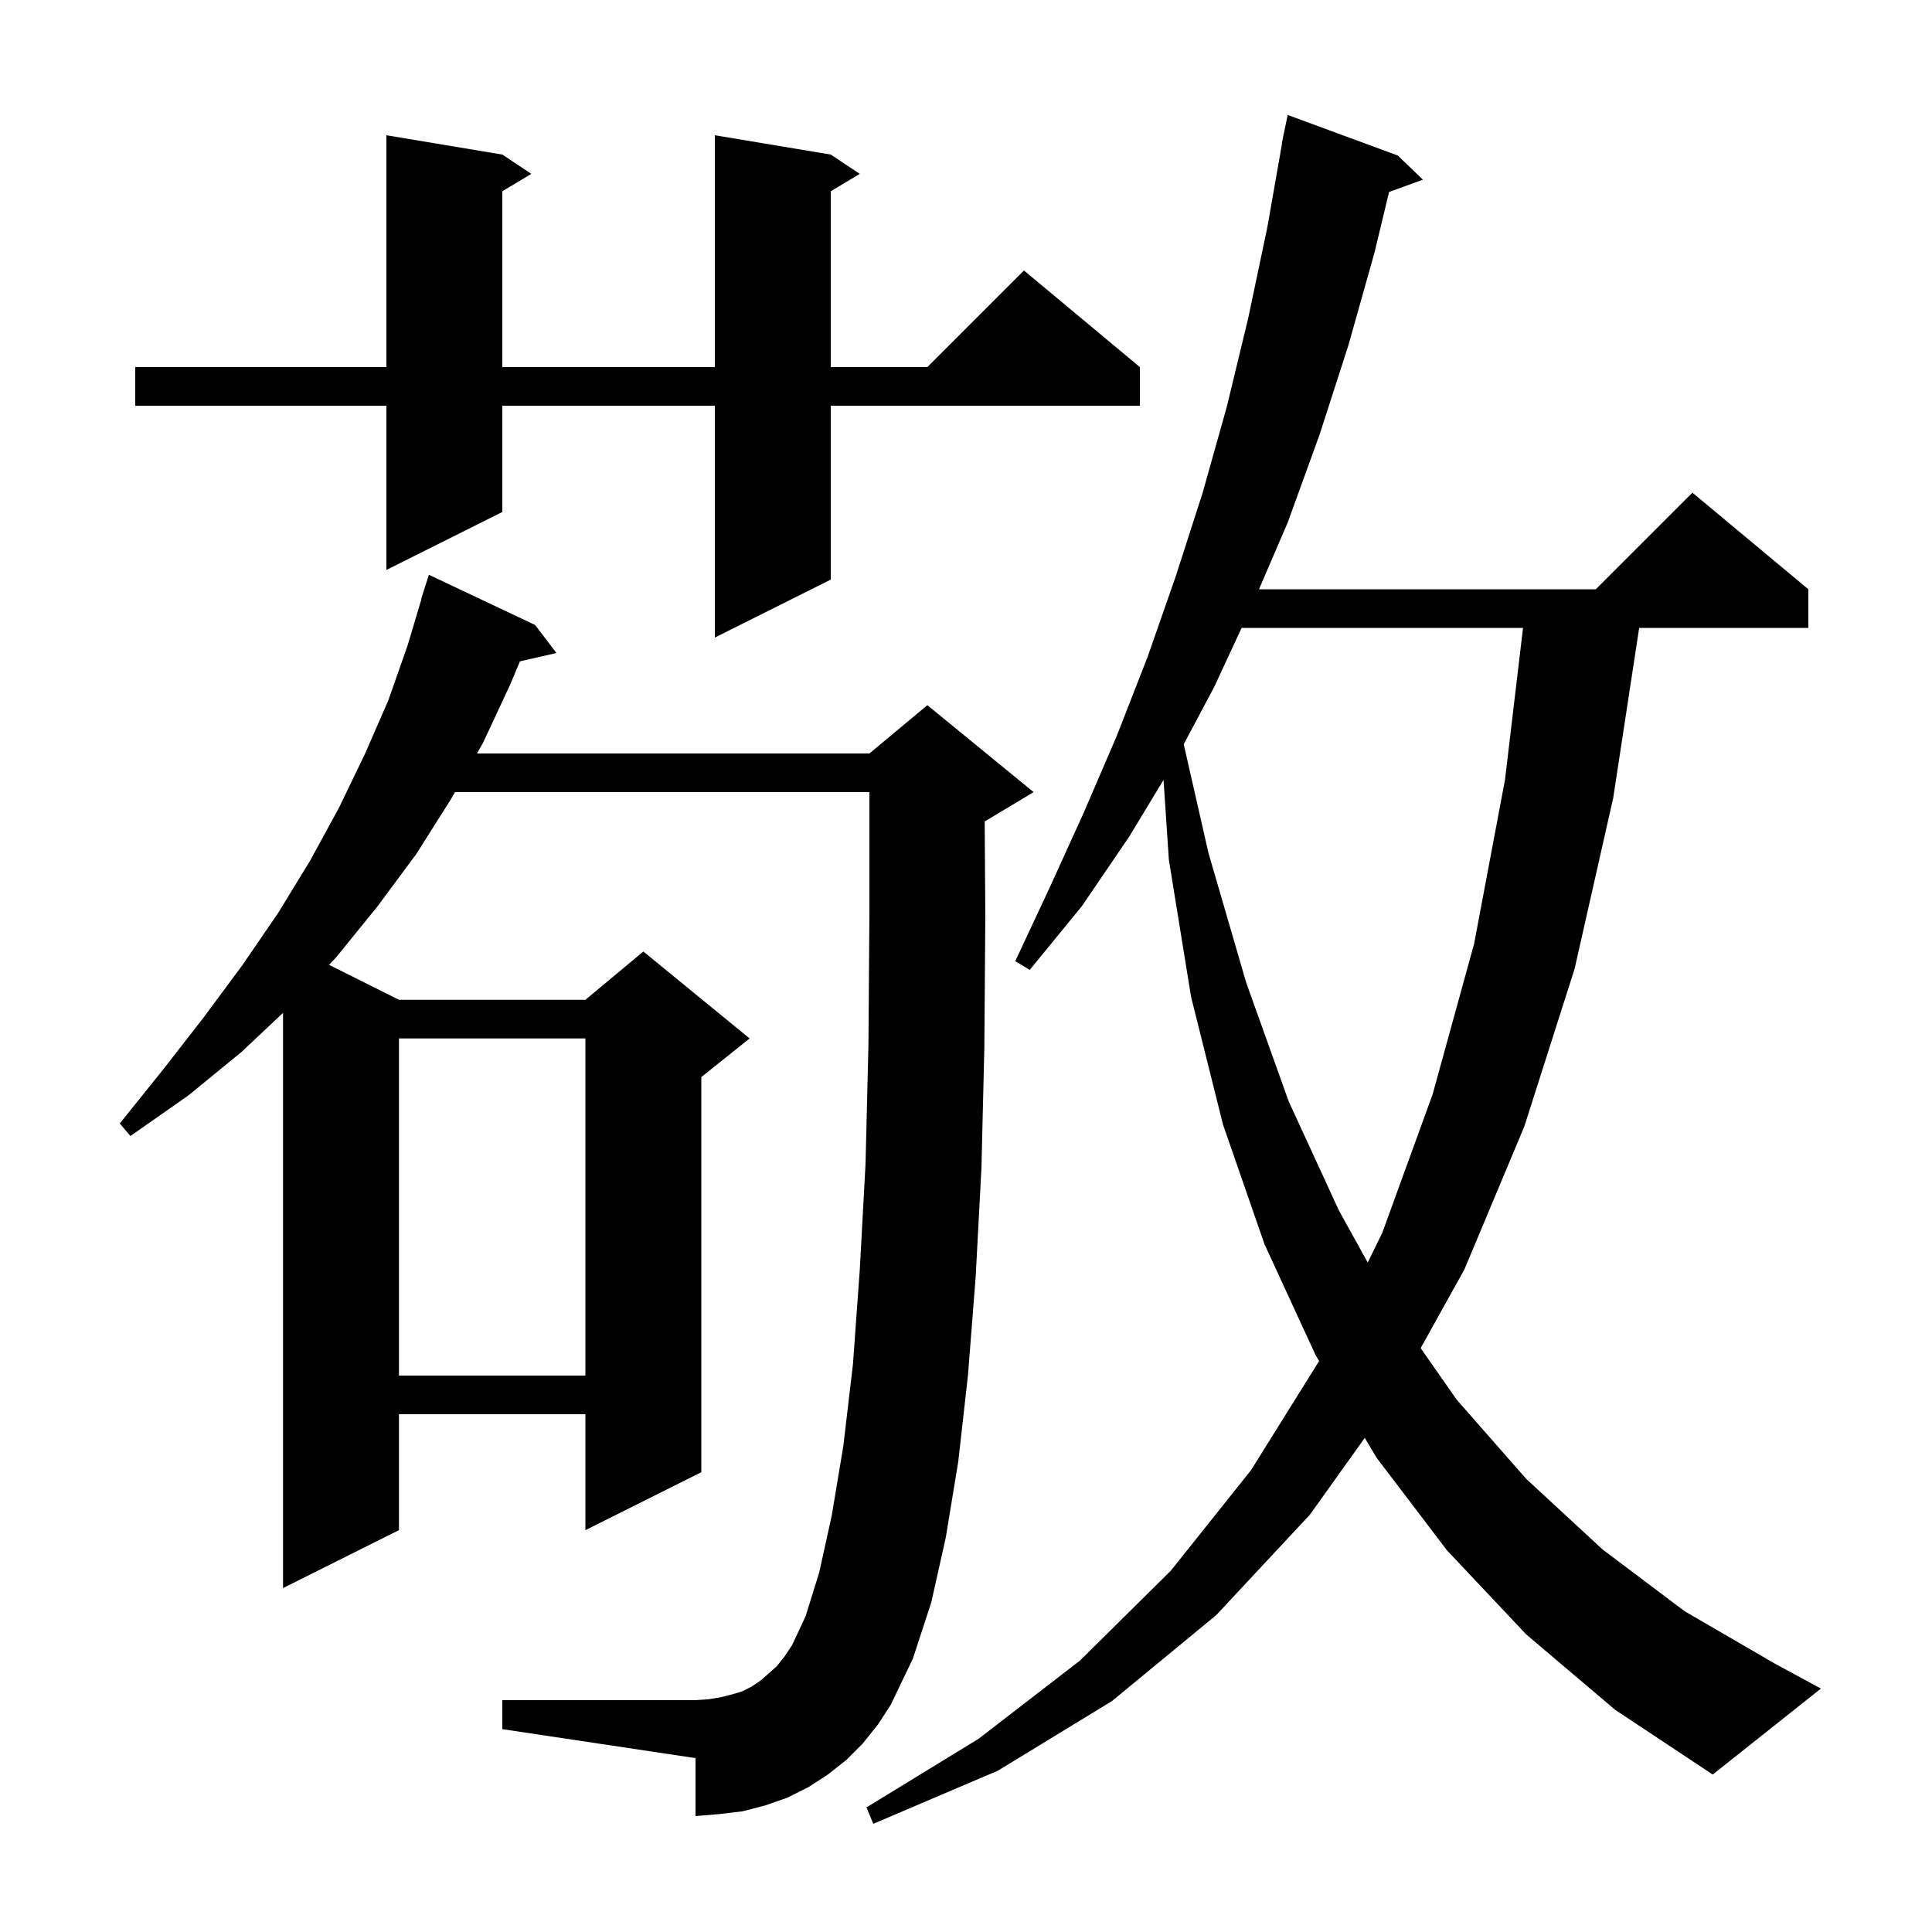<svg xmlns="http://www.w3.org/2000/svg" xmlns:xlink="http://www.w3.org/1999/xlink" version="1.1" baseProfile="full" viewBox="0 0 200 200" width="200" height="200">
<g fill="black">
<path d="M 158.0 169.2 L 149.8 160.5 L 142.5 150.9 L 141.28 148.848 L 135.6 156.8 L 125.9 167.2 L 115.1 176.1 L 103.3 183.3 L 90.4 188.8 L 89.7 187.1 L 101.3 180.0 L 111.8 171.9 L 121.2 162.6 L 129.5 152.2 L 136.554 140.895 L 136.2 140.3 L 130.9 128.8 L 126.6 116.4 L 123.3 103.2 L 121.0 89.0 L 120.449 80.736 L 116.9 86.6 L 112.0 93.8 L 106.6 100.4 L 105.1 99.5 L 108.7 91.8 L 112.2 84.1 L 115.6 76.2 L 118.8 68.0 L 121.7 59.7 L 124.5 51.0 L 127.0 42.1 L 129.2 33.0 L 131.2 23.5 L 132.724 14.803 L 132.7 14.8 L 132.862 14.018 L 132.9 13.8 L 132.907 13.801 L 133.3 11.9 L 144.7 16.1 L 147.3 18.6 L 143.794 19.875 L 142.3 26.1 L 139.6 35.7 L 136.6 45.0 L 133.3 54.1 L 130.331 61.0 L 165.2 61.0 L 175.2 51.0 L 187.2 61.0 L 187.2 65.0 L 169.686 65.0 L 167.0 82.6 L 163.0 100.3 L 157.8 116.6 L 151.6 131.4 L 147.067 139.559 L 150.8 144.9 L 158.0 153.1 L 165.9 160.4 L 174.4 166.8 L 183.7 172.2 L 188.5 174.8 L 177.3 183.7 L 167.2 177.0 Z M 89.3 180.5 L 87.6 182.2 L 85.7 183.7 L 83.7 185.0 L 81.5 186.1 L 79.2 186.9 L 76.9 187.5 L 74.4 187.8 L 72.0 188.0 L 72.0 182.0 L 52.0 179.0 L 52.0 176.0 L 72.0 176.0 L 73.4 175.9 L 74.6 175.7 L 75.8 175.4 L 76.8 175.1 L 77.8 174.6 L 78.7 174.0 L 79.5 173.3 L 80.4 172.5 L 81.2 171.5 L 82.0 170.3 L 83.4 167.3 L 84.8 162.8 L 86.1 156.9 L 87.3 149.7 L 88.3 141.2 L 89.0 131.5 L 89.6 120.5 L 89.9 108.2 L 90.0 94.7 L 90.0 82.0 L 47.098 82.0 L 46.7 82.7 L 43.1 88.4 L 39.1 93.8 L 34.8 99.1 L 34.065 99.882 L 41.3 103.5 L 60.6 103.5 L 66.6 98.5 L 77.6 107.5 L 72.6 111.5 L 72.6 152.4 L 60.6 158.4 L 60.6 146.4 L 41.3 146.4 L 41.3 158.4 L 29.3 164.4 L 29.3 104.853 L 25.0 108.9 L 19.5 113.4 L 13.5 117.6 L 12.4 116.3 L 16.9 110.7 L 21.1 105.3 L 25.1 99.9 L 28.8 94.5 L 32.1 89.1 L 35.1 83.6 L 37.8 78.0 L 40.2 72.5 L 42.2 66.8 L 43.63 62.007 L 43.6 62.0 L 44.4 59.5 L 55.4 64.7 L 57.6 67.6 L 53.823 68.462 L 52.8 70.9 L 50.0 76.9 L 49.374 78.0 L 90.0 78.0 L 96.0 73.0 L 107.0 82.0 L 102.0 85.0 L 101.934 85.027 L 102.0 94.8 L 101.9 108.4 L 101.6 120.9 L 101.0 132.2 L 100.2 142.4 L 99.2 151.3 L 97.9 159.2 L 96.4 165.9 L 94.5 171.7 L 92.2 176.5 L 90.9 178.5 Z M 41.3 107.5 L 41.3 142.4 L 60.6 142.4 L 60.6 107.5 Z M 128.532 65.0 L 125.7 71.1 L 122.539 77.046 L 125.1 88.3 L 129.0 101.7 L 133.4 114.0 L 138.6 125.3 L 141.587 130.698 L 143.1 127.6 L 148.3 113.3 L 152.6 97.7 L 155.8 80.7 L 157.663 65.0 Z M 86.0 16.0 L 89.0 18.0 L 86.0 19.8 L 86.0 38.0 L 96.0 38.0 L 106.0 28.0 L 118.0 38.0 L 118.0 42.0 L 86.0 42.0 L 86.0 60.0 L 74.0 66.0 L 74.0 42.0 L 52.0 42.0 L 52.0 53.0 L 40.0 59.0 L 40.0 42.0 L 14.0 42.0 L 14.0 38.0 L 40.0 38.0 L 40.0 14.0 L 52.0 16.0 L 55.0 18.0 L 52.0 19.8 L 52.0 38.0 L 74.0 38.0 L 74.0 14.0 Z " />
</g>
</svg>
